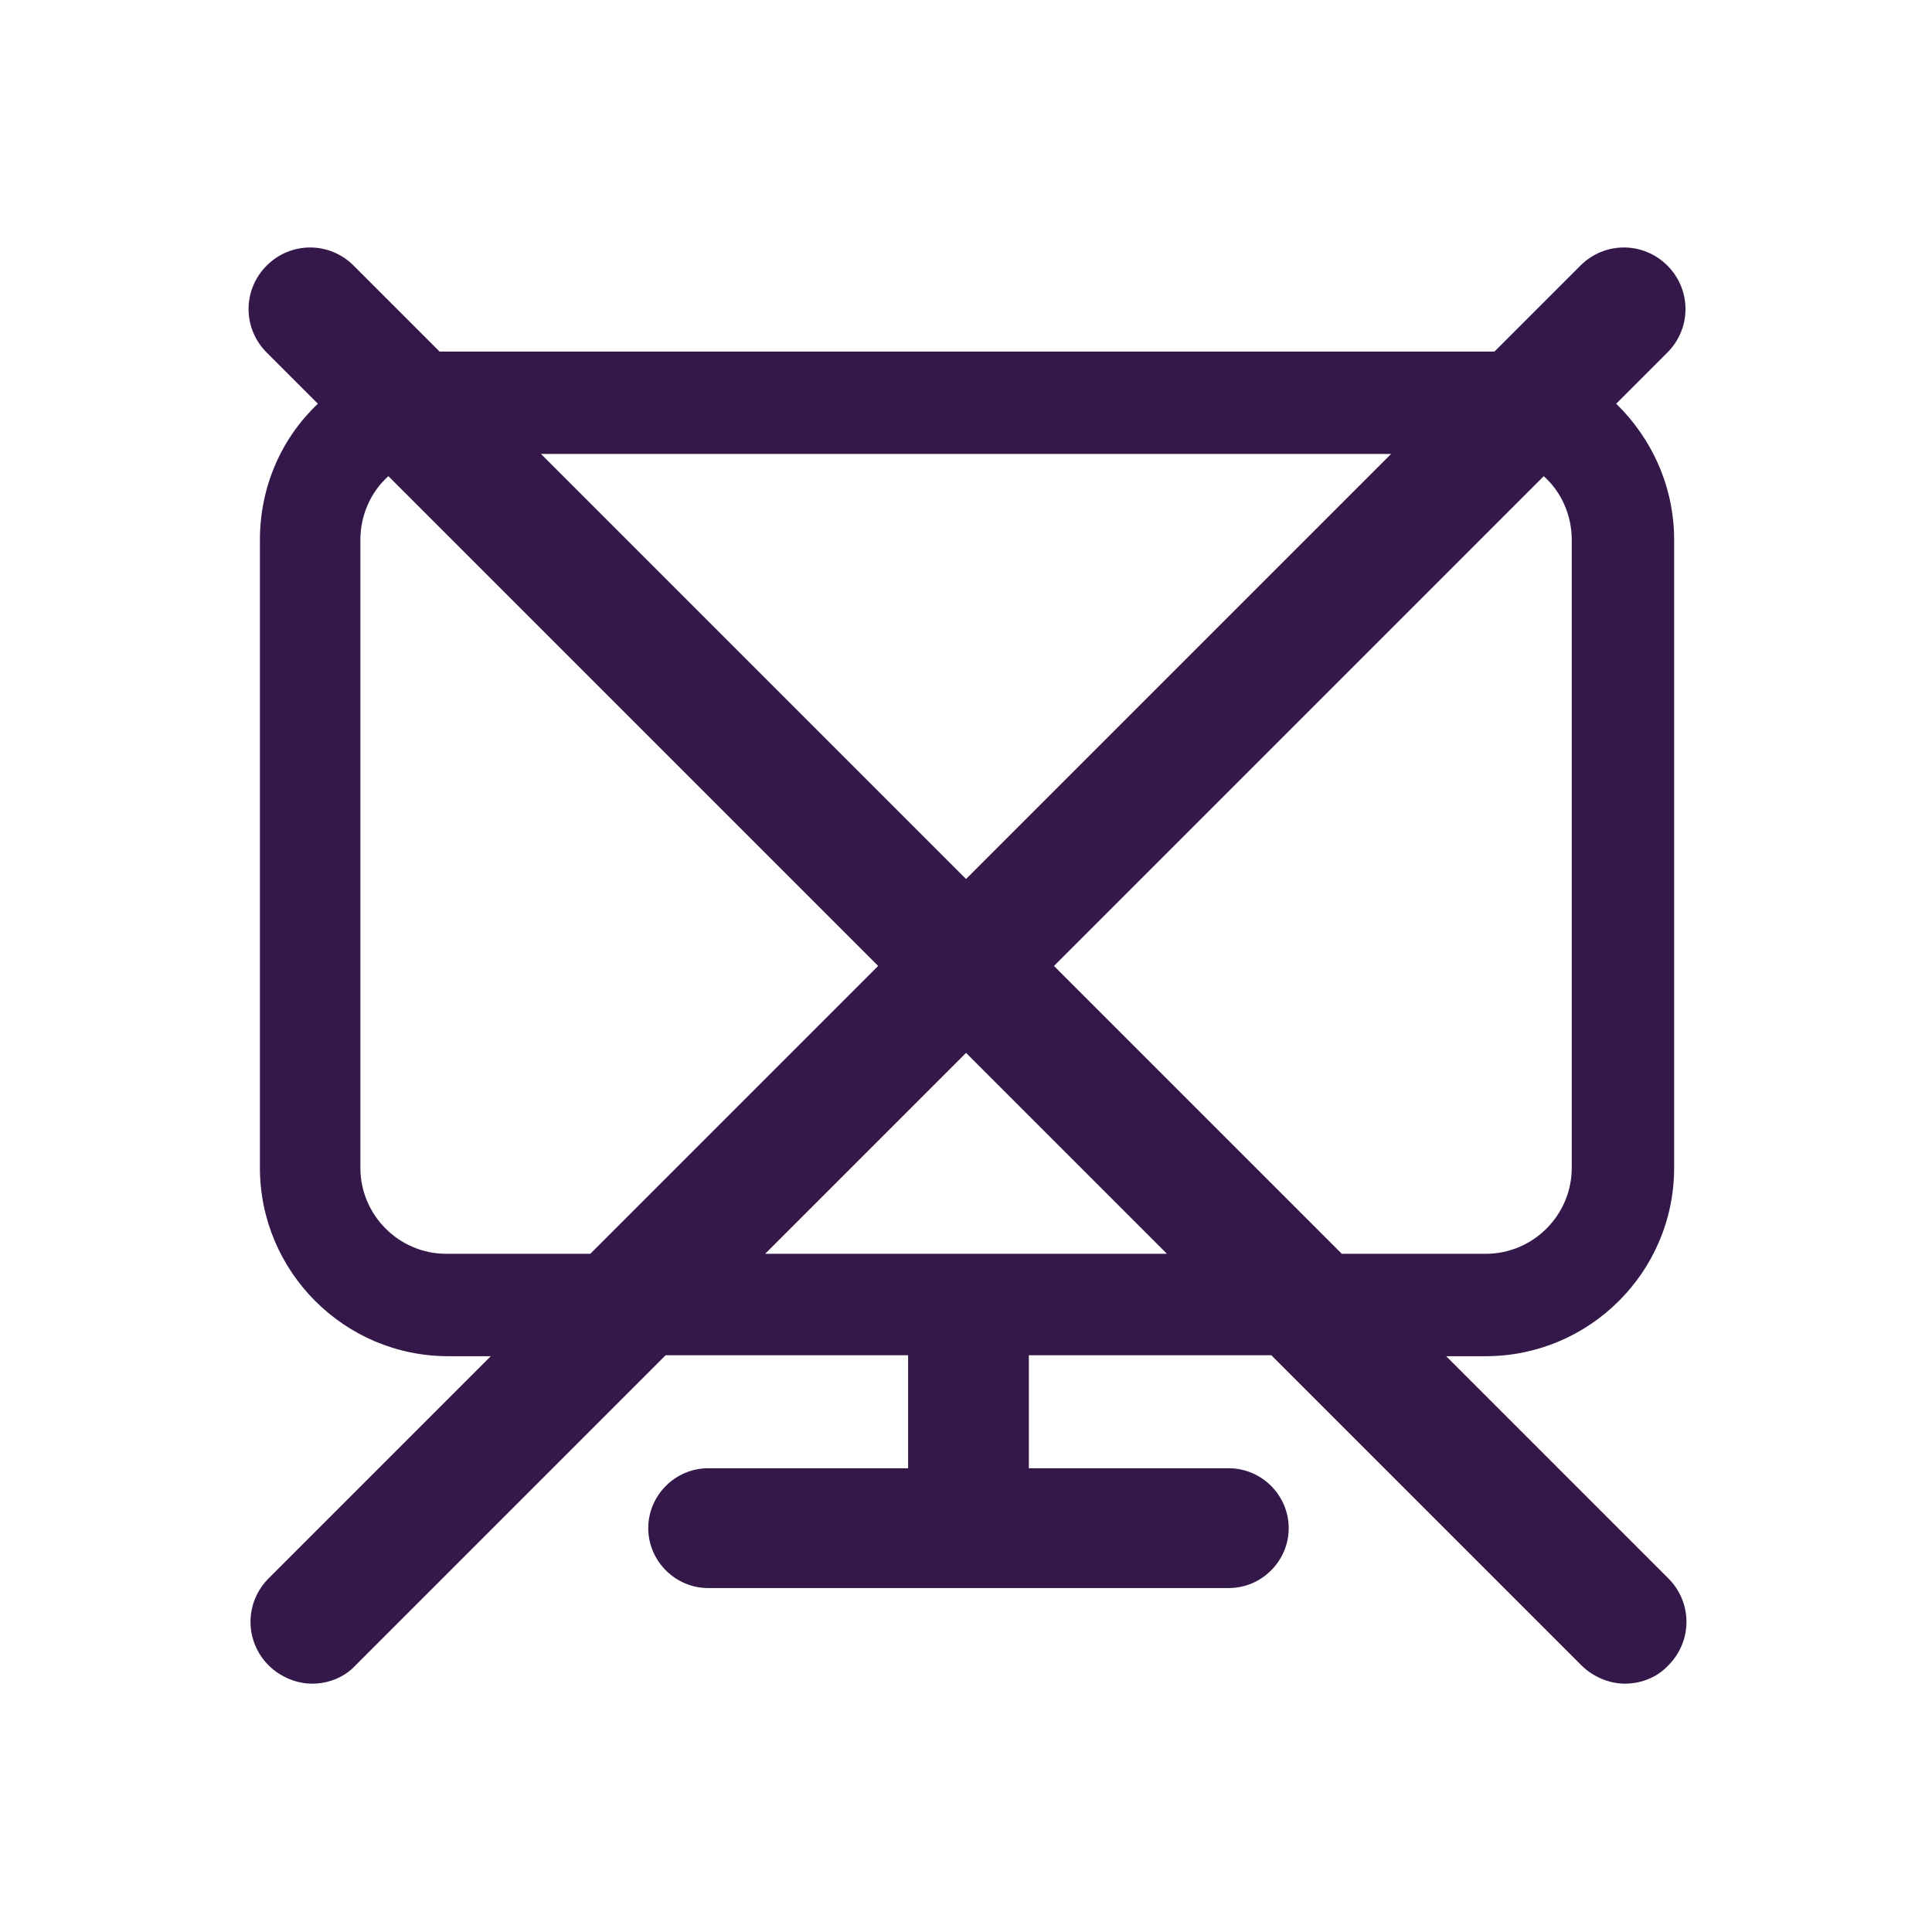 <svg width="62" height="62" viewBox="0 0 62 62" fill="none" xmlns="http://www.w3.org/2000/svg">
<path d="M46.316 43.522H47.68C50.997 43.522 53.725 40.825 53.725 37.477V17.327C53.725 15.622 53.012 14.072 51.865 12.956L53.508 11.313C54.283 10.538 54.283 9.298 53.508 8.523C52.733 7.748 51.493 7.748 50.718 8.523L47.959 11.282C47.897 11.282 47.804 11.282 47.742 11.282H14.324C14.262 11.282 14.169 11.282 14.107 11.282L11.348 8.523C10.573 7.748 9.333 7.748 8.558 8.523C7.783 9.298 7.783 10.538 8.558 11.313L10.201 12.956C9.054 14.041 8.341 15.591 8.341 17.327V37.477C8.341 40.794 11.038 43.522 14.386 43.522H15.75L8.62 50.652C7.845 51.427 7.845 52.667 8.62 53.442C8.992 53.814 9.519 54.031 10.015 54.031C10.511 54.031 11.038 53.845 11.41 53.442L21.361 43.491H29.142V47.118H22.725C21.671 47.118 20.803 47.986 20.803 49.04C20.803 50.094 21.671 50.962 22.725 50.962H39.434C40.488 50.962 41.356 50.094 41.356 49.04C41.356 47.986 40.488 47.118 39.434 47.118H33.017V43.491H40.798L50.749 53.442C51.121 53.814 51.648 54.031 52.144 54.031C52.64 54.031 53.167 53.845 53.539 53.442C54.314 52.667 54.314 51.427 53.539 50.652L46.409 43.522H46.316ZM50.439 17.327V37.477C50.439 38.996 49.199 40.236 47.68 40.236H43.061L33.823 30.998L49.54 15.281C50.098 15.777 50.439 16.521 50.439 17.327ZM44.642 14.568L31.002 28.208L17.362 14.568H44.611H44.642ZM14.324 40.236C12.805 40.236 11.565 38.996 11.565 37.477V17.327C11.565 16.521 11.906 15.777 12.464 15.281L28.181 30.998L18.943 40.236H14.324ZM24.554 40.236L31.002 33.788L37.45 40.236H24.585H24.554Z" fill="#341849"/>
</svg>
